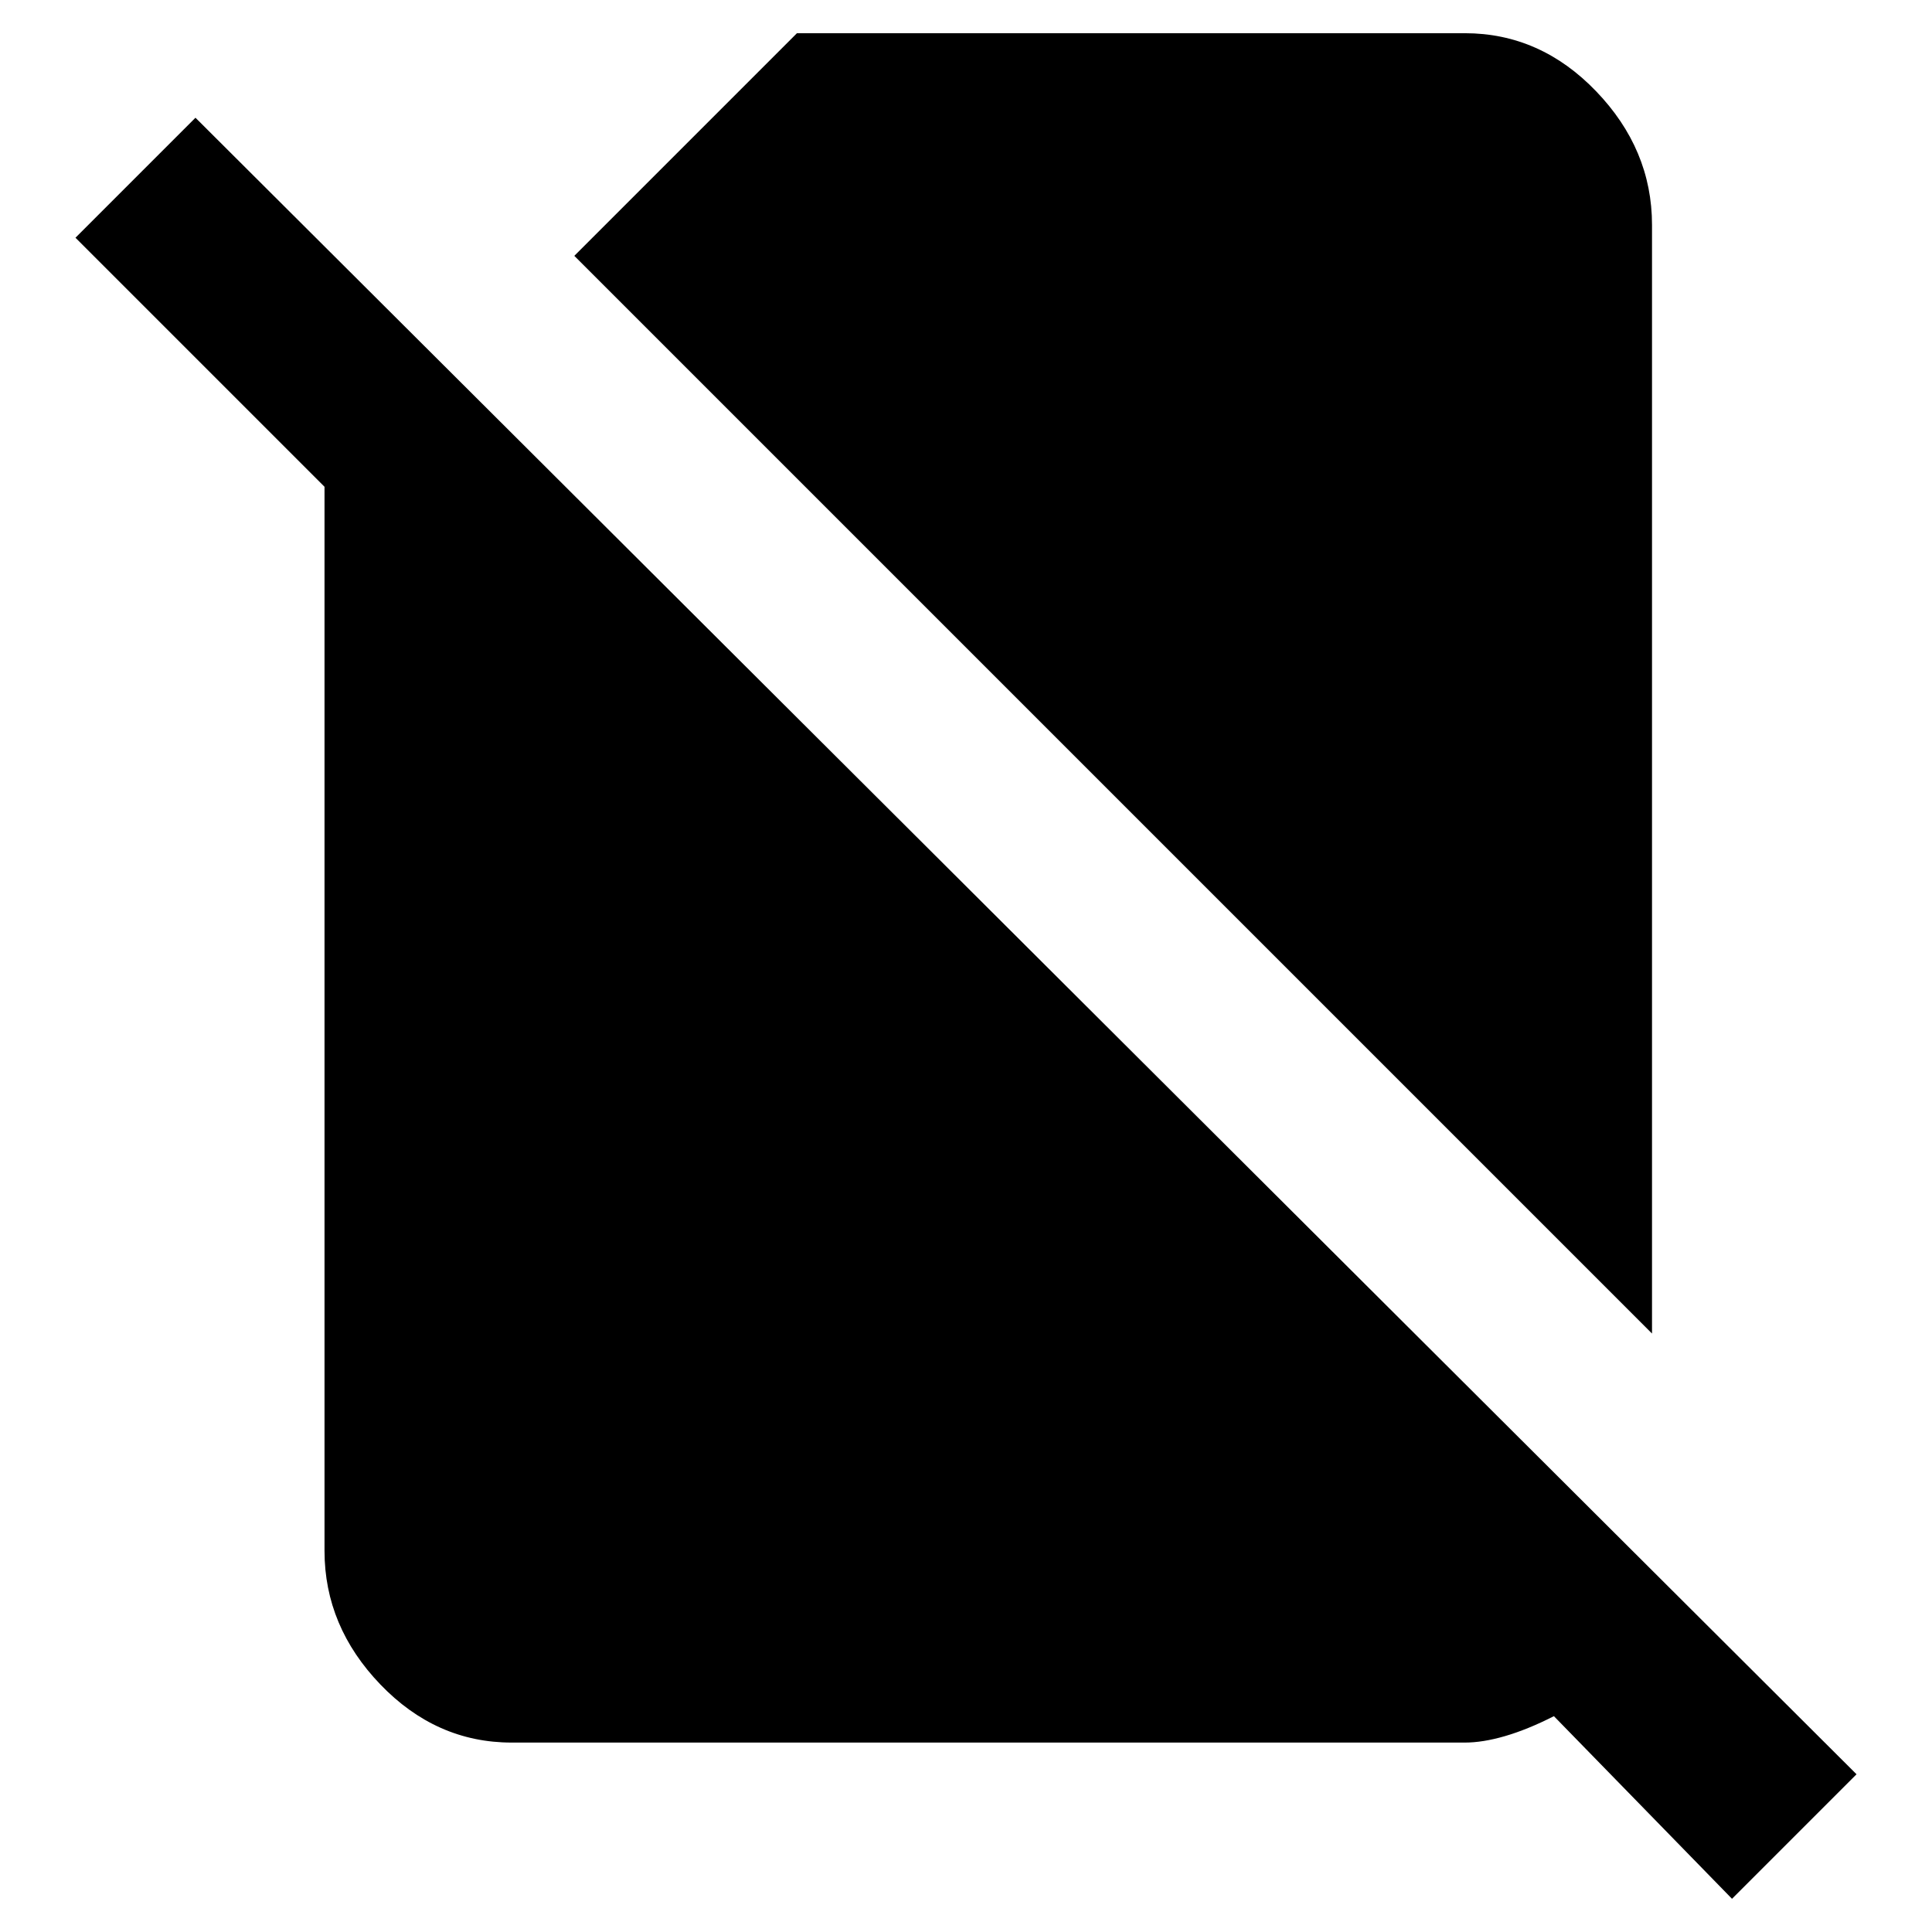 <?xml version="1.0" encoding="utf-8"?>
<!-- Svg Vector Icons : http://www.onlinewebfonts.com/icon -->
<!DOCTYPE svg PUBLIC "-//W3C//DTD SVG 1.1//EN" "http://www.w3.org/Graphics/SVG/1.1/DTD/svg11.dtd">
<svg version="1.1" xmlns="http://www.w3.org/2000/svg" xmlns:xlink="http://www.w3.org/1999/xlink" x="0px" y="0px" viewBox="0 0 256 256" enable-background="new 0 0 256 256" xml:space="preserve">
<g> <path fill="#000000" d="M25.9,15.6L246,235.1l-16.5,16.5l-23.6-24.2c-4.7,2.4-8.7,3.5-11.8,3.5H67.8c-6.7,0-12.5-2.6-17.4-7.7 c-4.9-5.1-7.4-11-7.4-17.7v-141l-33-33L25.9,15.6z M218.9,29.8v146.9L76.1,33.9l29.5-29.5h88.5c6.7,0,12.5,2.6,17.4,7.7 C216.4,17.2,218.9,23.1,218.9,29.8L218.9,29.8z"/></g>
</svg>